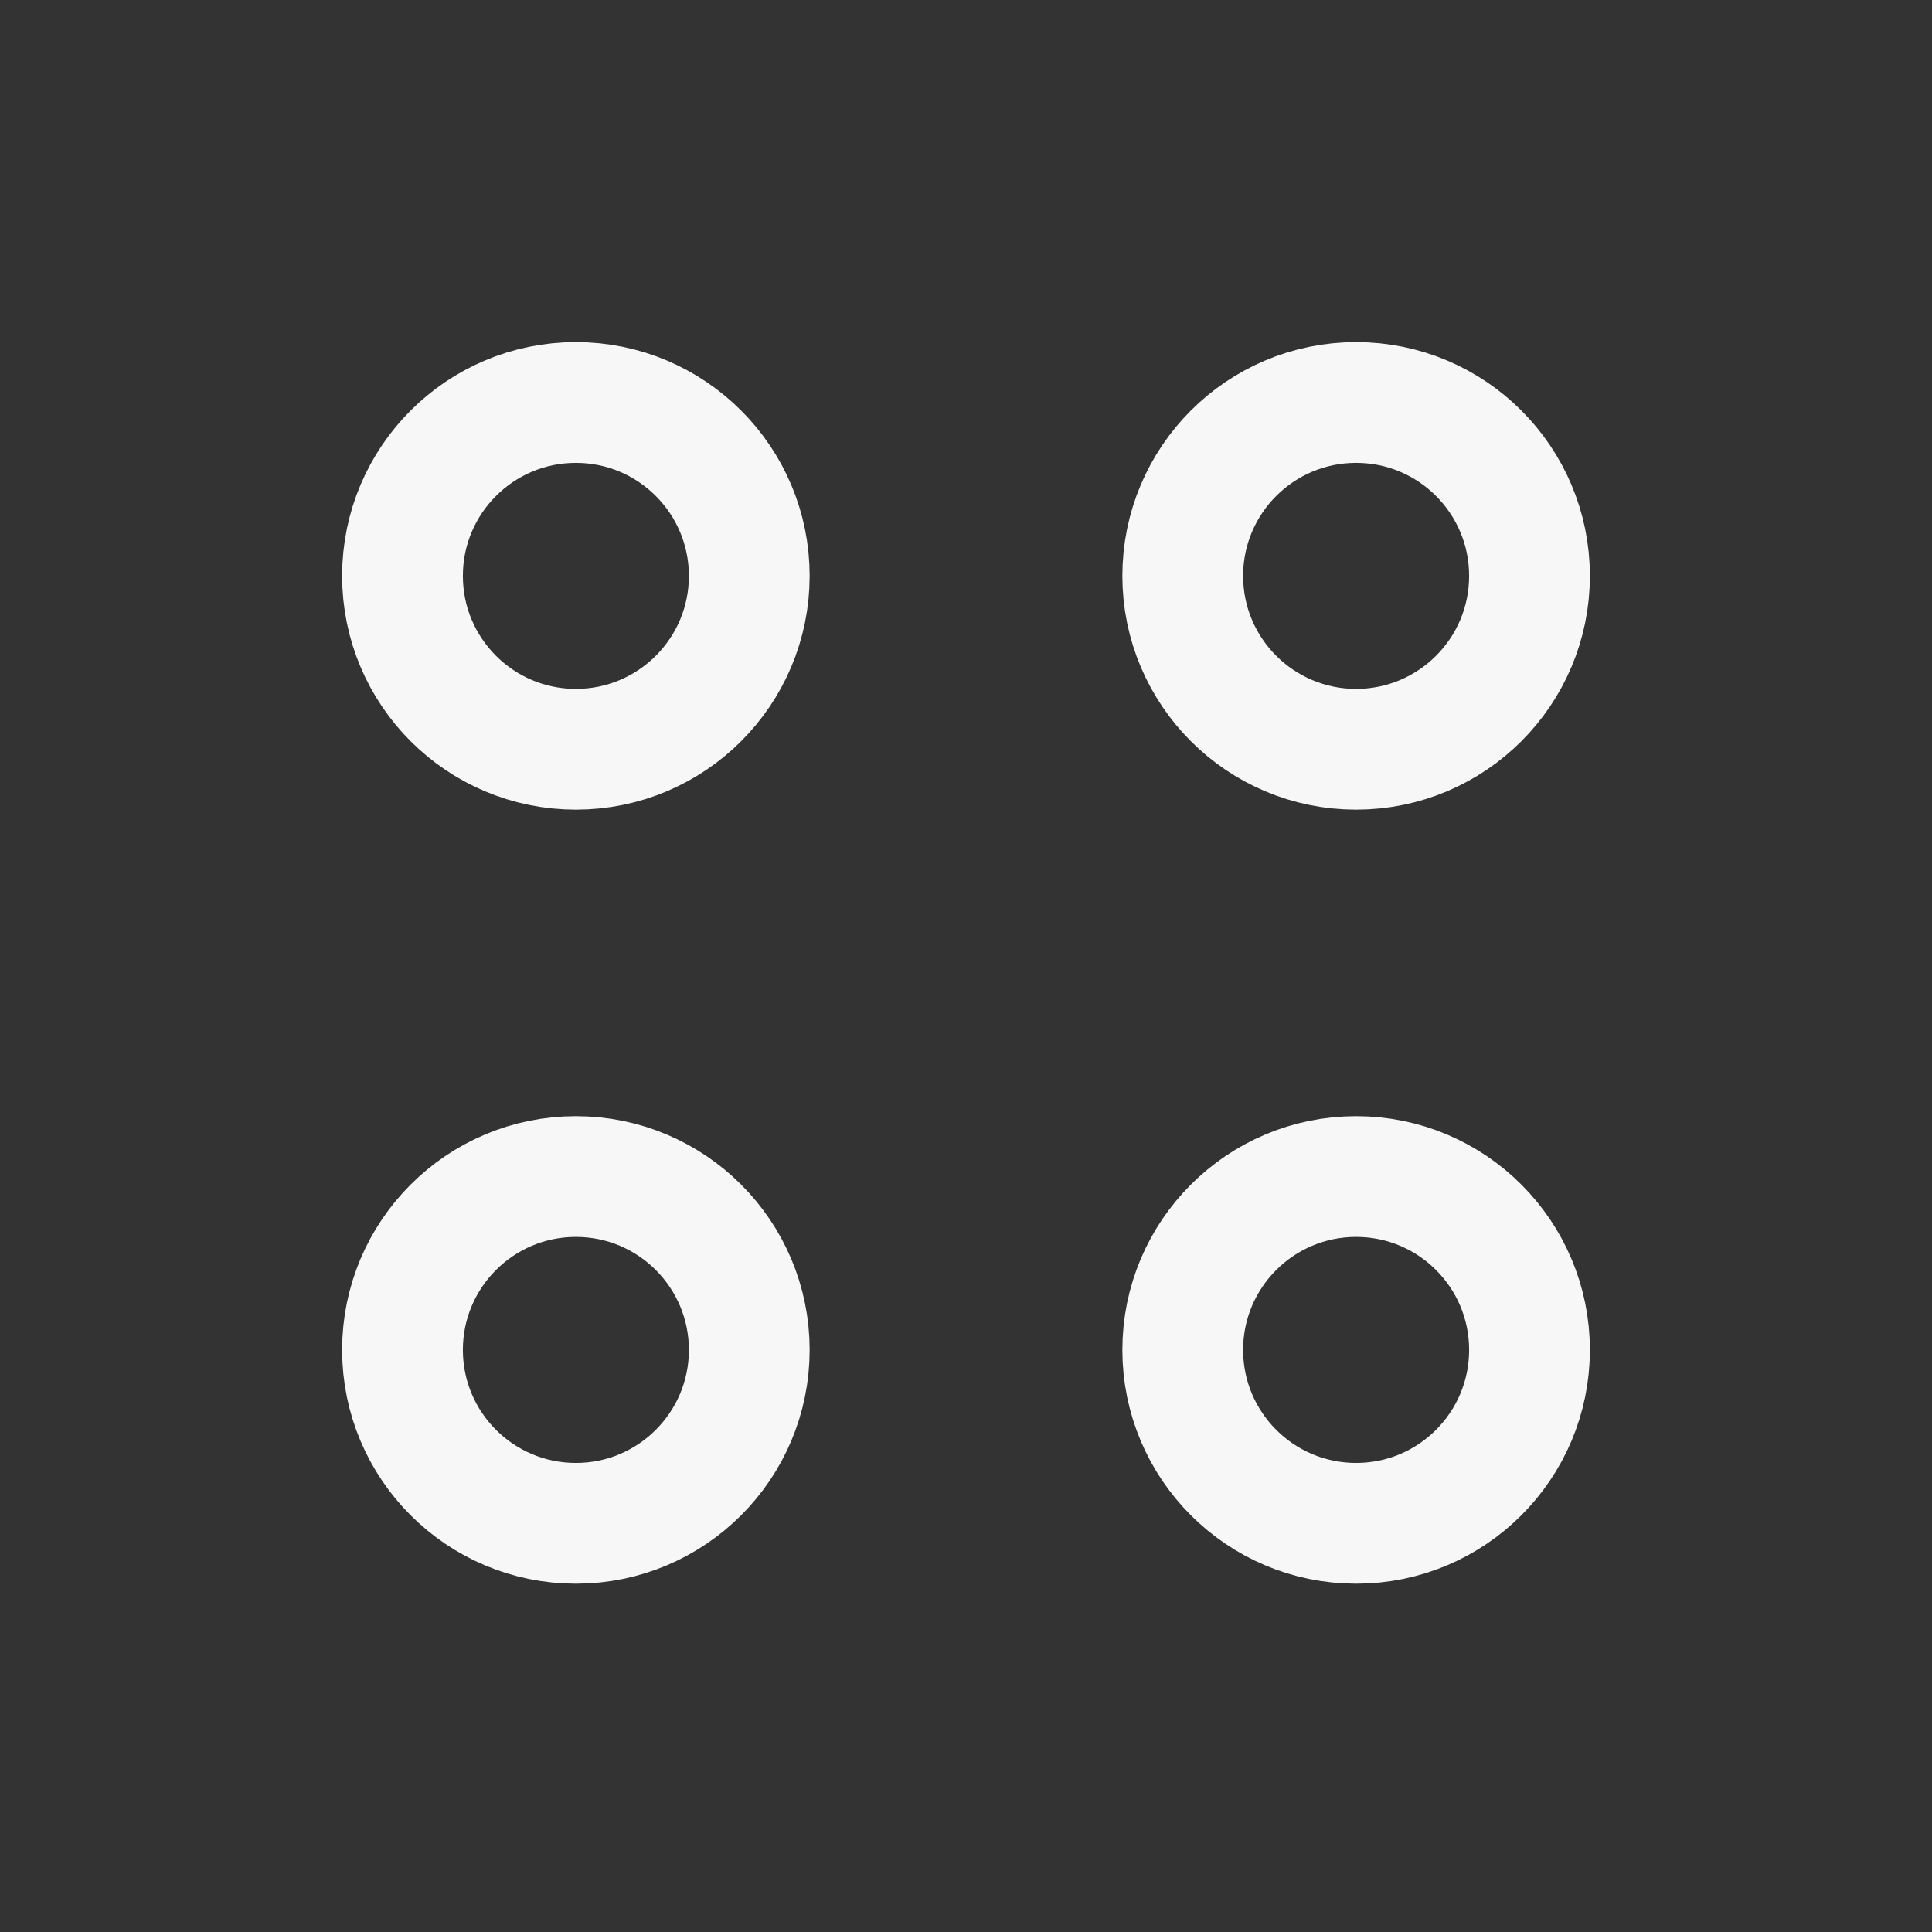 <svg width="238" height="238" viewBox="0 0 238 238" fill="none" xmlns="http://www.w3.org/2000/svg">
<rect x="0" y="0" width="238" height="238" fill="#333333" stroke="none"/>
<circle cx="70.942" cy="70.942" r="21.359" stroke="#F7F7F7" stroke-width="14.875"/>
<circle cx="70.942" cy="166.295" r="21.359" stroke="#F7F7F7" stroke-width="14.875"/>
<circle cx="167.058" cy="70.942" r="21.359" stroke="#F7F7F7" stroke-width="14.875"/>
<circle cx="167.058" cy="166.295" r="21.359" stroke="#F7F7F7" stroke-width="14.875"/>
</svg>
